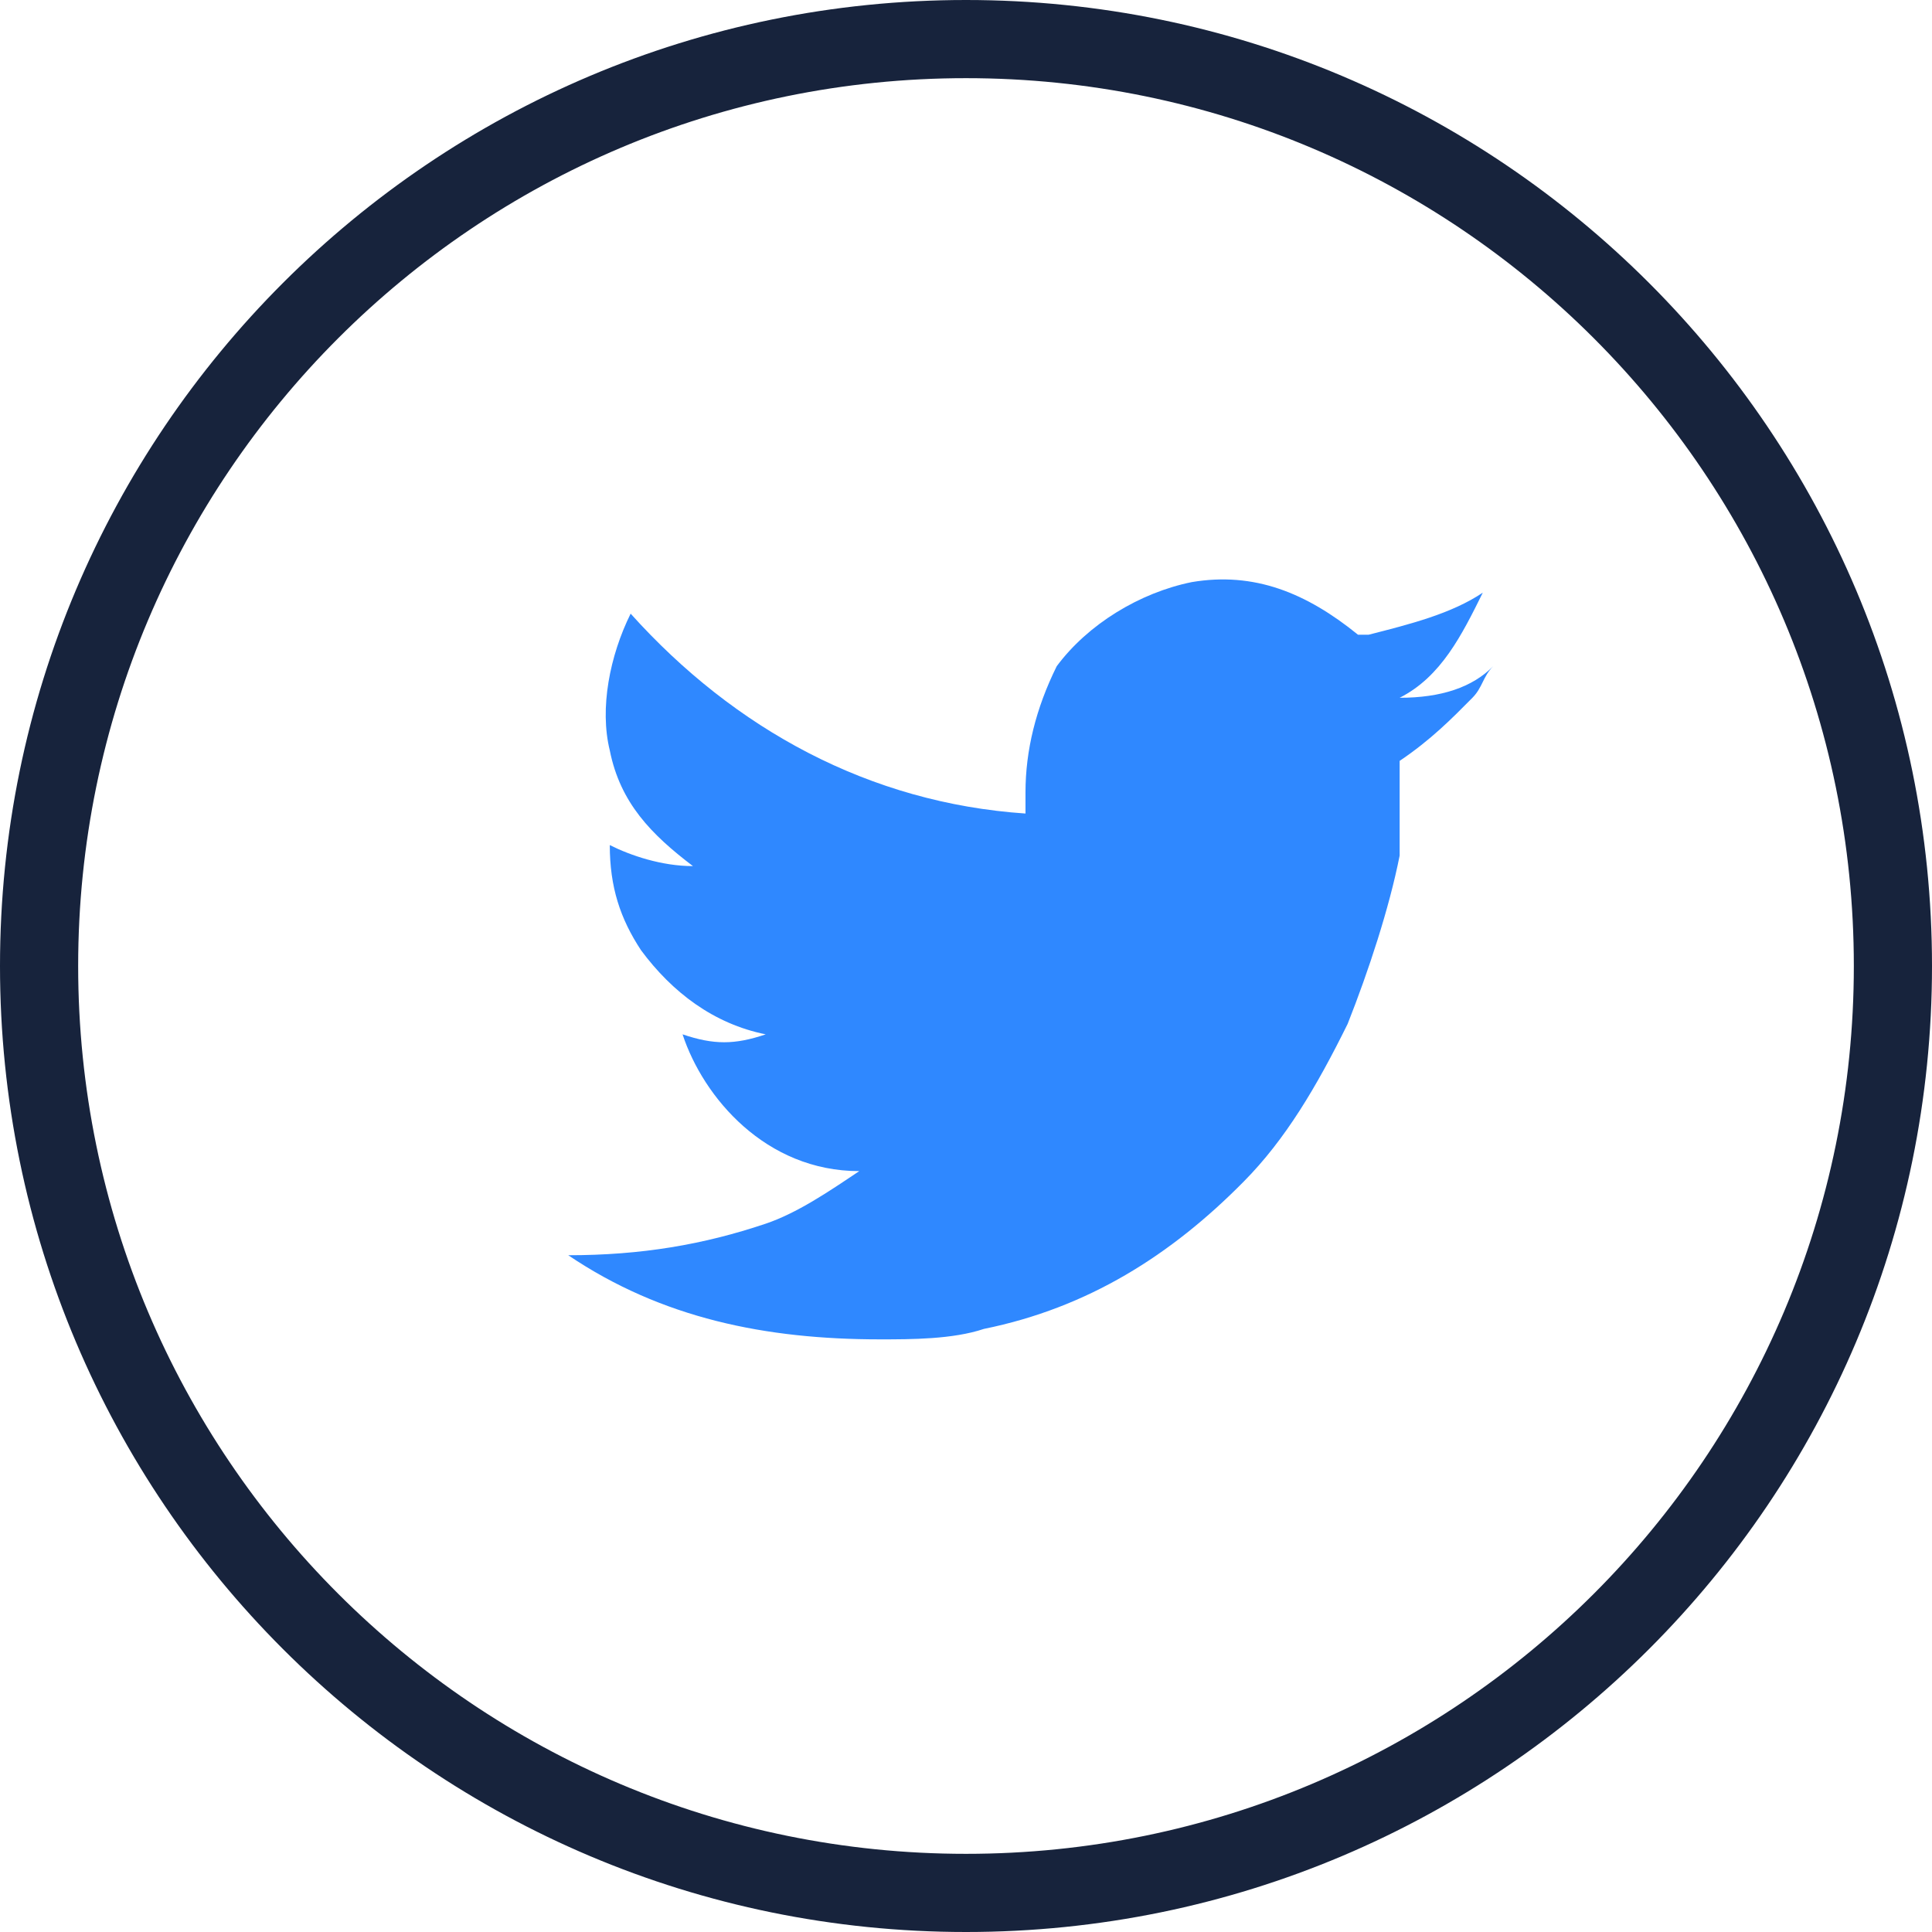<svg width="24" height="24" viewBox="0 0 24 24" fill="none" xmlns="http://www.w3.org/2000/svg">
<path fill-rule="evenodd" clip-rule="evenodd" d="M17.387 8.668C17.903 8.407 18.161 7.885 18.42 7.362C18.032 7.623 17.516 7.754 17 7.885H16.87C16.225 7.362 15.579 7.101 14.805 7.231C14.159 7.362 13.514 7.754 13.127 8.276C12.868 8.799 12.739 9.322 12.739 9.844C12.739 9.975 12.739 9.975 12.739 10.106C10.803 9.975 9.125 9.06 7.834 7.623C7.575 8.146 7.446 8.799 7.575 9.322C7.705 9.975 8.092 10.367 8.608 10.759C8.221 10.759 7.834 10.628 7.575 10.498C7.575 11.02 7.705 11.412 7.963 11.804C8.35 12.327 8.866 12.719 9.512 12.849C9.125 12.98 8.866 12.98 8.479 12.849C8.737 13.633 9.512 14.548 10.674 14.548C10.286 14.809 9.899 15.07 9.512 15.201C8.737 15.462 7.963 15.593 7.059 15.593C8.221 16.377 9.512 16.638 10.932 16.638C11.319 16.638 11.836 16.638 12.223 16.508C13.514 16.246 14.547 15.593 15.45 14.678C15.967 14.156 16.354 13.503 16.741 12.719C17 12.065 17.258 11.281 17.387 10.628C17.387 10.236 17.387 9.975 17.387 9.583C17.387 9.583 17.387 9.583 17.387 9.452C17.774 9.191 18.032 8.93 18.291 8.668C18.419 8.538 18.419 8.407 18.549 8.276C18.291 8.538 17.903 8.668 17.387 8.668Z" fill="#2F88FF"/>
<path fill-rule="evenodd" clip-rule="evenodd" d="M12 23.029C18.091 23.029 23.029 18.091 23.029 12C23.029 5.909 18.091 0.971 12 0.971C5.909 0.971 0.971 5.909 0.971 12C0.971 18.091 5.909 23.029 12 23.029ZM12 24C18.627 24 24 18.627 24 12C24 5.373 18.627 0 12 0C5.373 0 0 5.373 0 12C0 18.627 5.373 24 12 24Z" fill="#17233C"/>
</svg>
